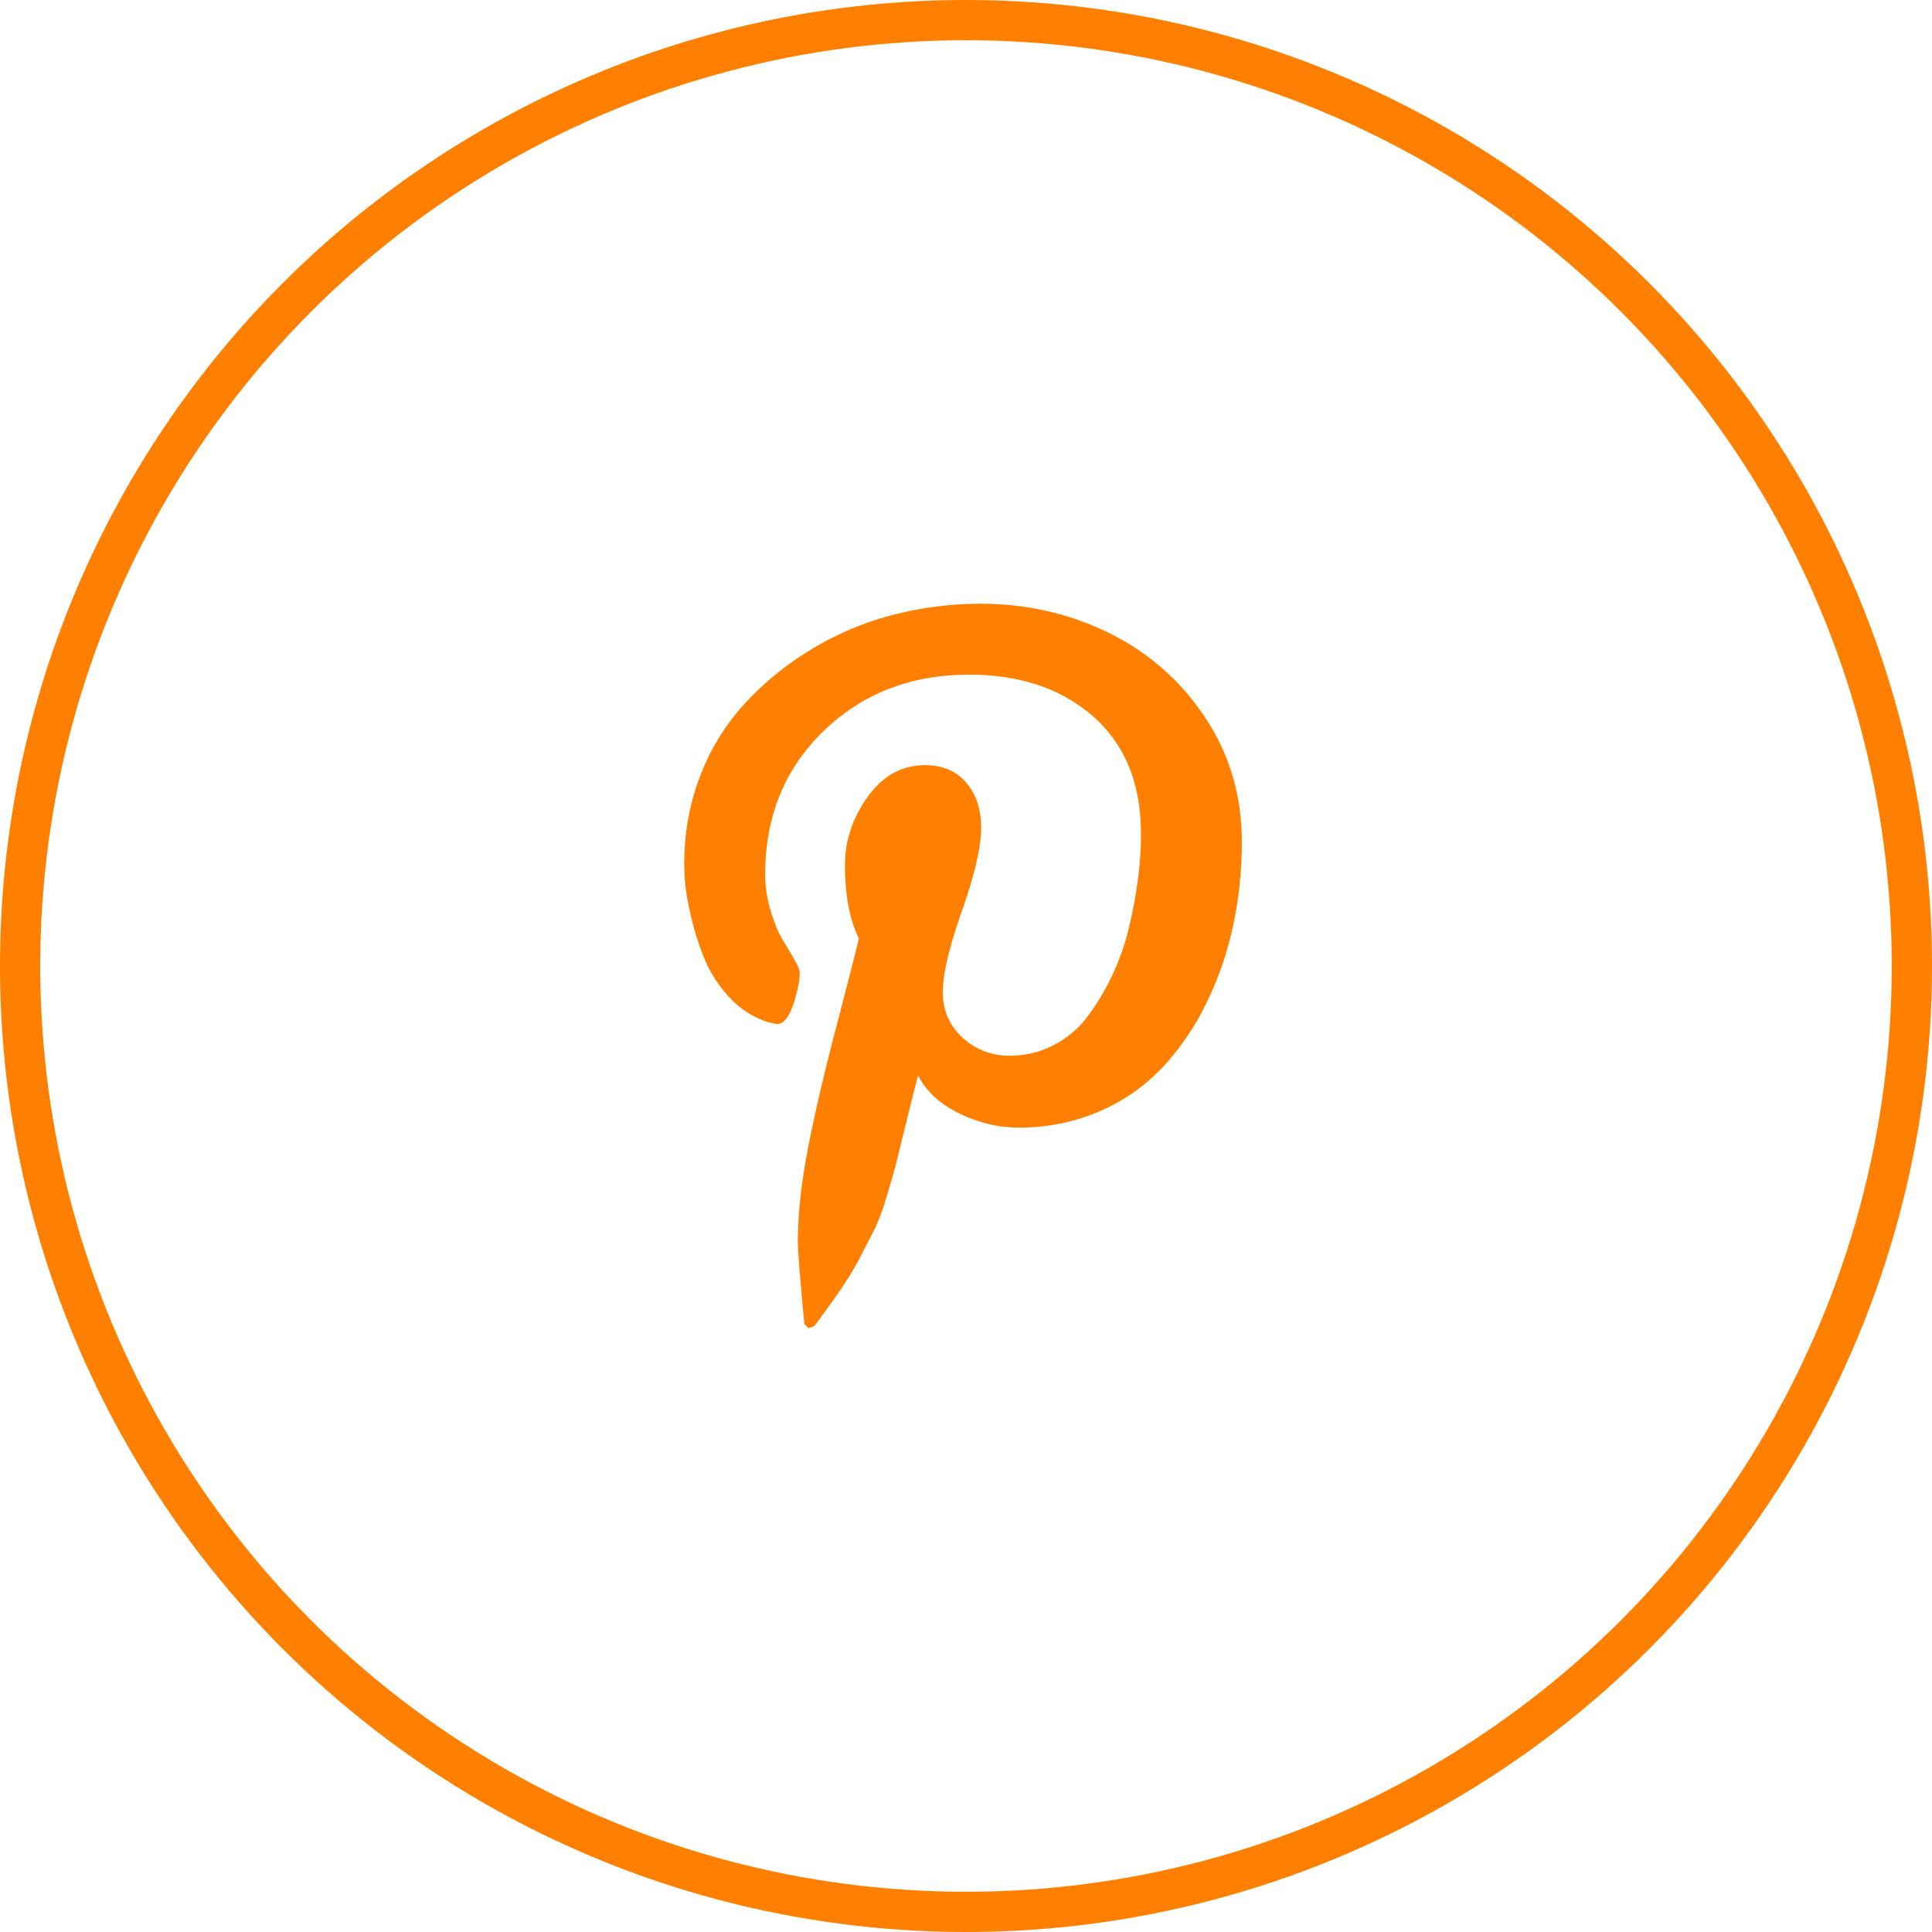 <svg xmlns="http://www.w3.org/2000/svg" width="48" height="48" fill="none" viewBox="0 0 48 48"><circle cx="24" cy="24" r="23.5" stroke="#FF8000"/><path fill="#FF8000" d="M17 21.457c0-.778.136-1.514.404-2.2a5.6 5.6 0 0 1 1.122-1.802 7.6 7.6 0 0 1 1.644-1.33 7.5 7.5 0 0 1 2.002-.844A8.6 8.6 0 0 1 24.359 15q1.71 0 3.183.721a6 6 0 0 1 2.392 2.095q.92 1.372.919 3.105 0 1.038-.207 2.031A8.3 8.3 0 0 1 30 24.866a6.6 6.6 0 0 1-1.083 1.617c-.44.475-.974.855-1.568 1.114a5 5 0 0 1-2.046.418q-.735 0-1.459-.346-.724-.345-1.036-.952-.108.421-.306 1.219-.194.795-.253 1.027-.06.232-.222.767-.11.395-.28.77l-.345.674q-.223.434-.498.838-.27.394-.672.935l-.15.053-.098-.108q-.161-1.7-.162-2.036 0-.994.235-2.233.231-1.238.72-3.11.487-1.87.561-2.197-.344-.701-.345-1.827c0-.6.187-1.16.562-1.689q.564-.789 1.428-.789.66 0 1.028.44.367.436.366 1.108 0 .715-.476 2.067-.477 1.353-.476 2.023 0 .681.486 1.129c.32.297.743.458 1.18.45q.592 0 1.104-.272a2.46 2.46 0 0 0 .849-.733 6.1 6.1 0 0 0 1.017-2.226q.146-.634.216-1.2c.05-.38.07-.737.07-1.077q-.001-1.872-1.183-2.916-1.187-1.043-3.089-1.042-2.163 0-3.612 1.4t-1.452 3.556q.001.475.139.92.134.442.29.703c.105.171.203.338.292.492q.136.233.137.33 0 .304-.16.79-.165.489-.4.488-.023 0-.185-.034a2.2 2.2 0 0 1-.98-.605 3.2 3.2 0 0 1-.659-1.023 7 7 0 0 1-.352-1.169A5 5 0 0 1 17 21.457"/></svg>